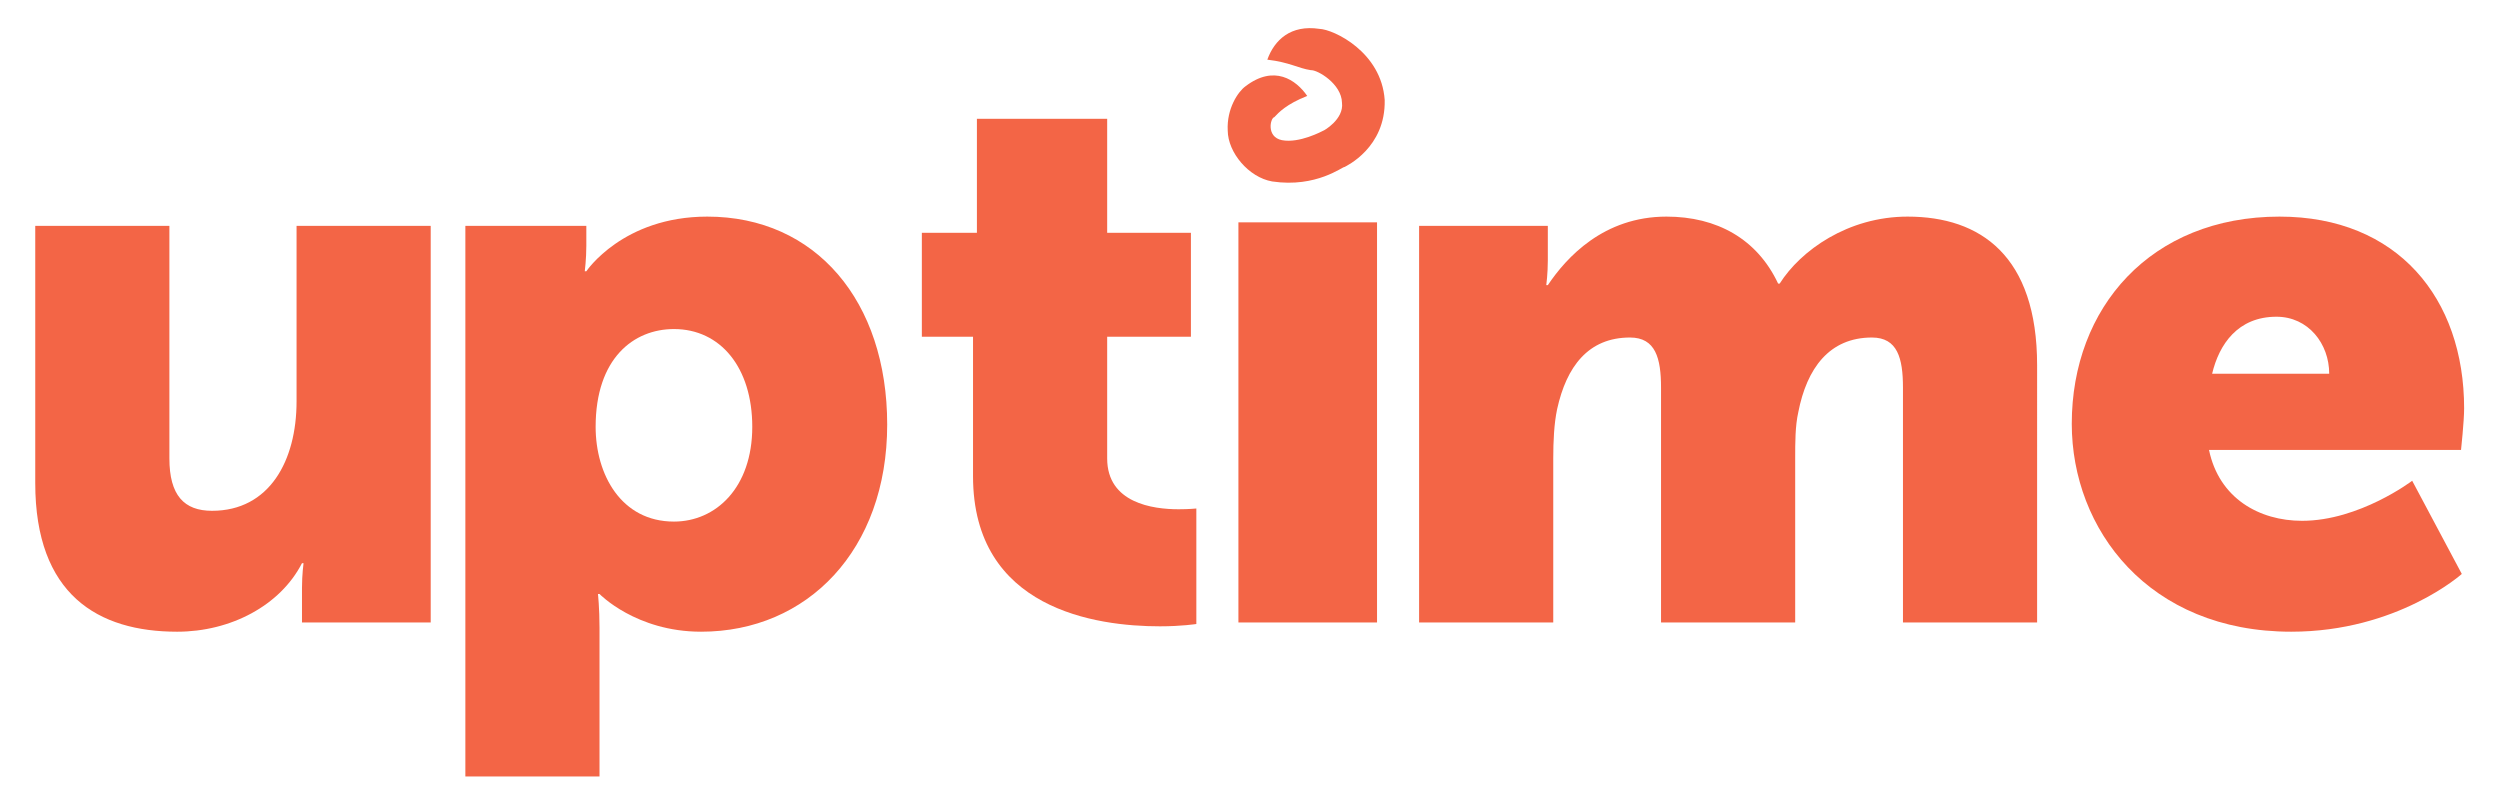<?xml version="1.0" encoding="UTF-8" standalone="no"?>
<!-- Created with Inkscape (http://www.inkscape.org/) -->

<svg
   version="1.1"
   id="svg2"
   width="3613.333"
   height="1162.667"
   viewBox="0 0 3613.333 1162.667"
   sodipodi:docname="uptime_orange-25.eps"
   xmlns:inkscape="http://www.inkscape.org/namespaces/inkscape"
   xmlns:sodipodi="http://sodipodi.sourceforge.net/DTD/sodipodi-0.dtd"
   xmlns="http://www.w3.org/2000/svg"
   xmlns:svg="http://www.w3.org/2000/svg">
  <defs
     id="defs6" />
  <sodipodi:namedview
     id="namedview4"
     pagecolor="#ffffff"
     bordercolor="#000000"
     borderopacity="0.25"
     inkscape:showpageshadow="2"
     inkscape:pageopacity="0.0"
     inkscape:pagecheckerboard="0"
     inkscape:deskcolor="#d1d1d1" />
  <g
     id="g8"
     inkscape:groupmode="layer"
     inkscape:label="ink_ext_XXXXXX"
     transform="matrix(1.333,0,0,-1.333,0,1162.667)">
    <g
       id="g10"
       transform="scale(0.1)">
      <path
         d="M 382.148,6273.34 H 1836.68 v -2521.8 c 0,-400.8 159.74,-567.81 462.4,-567.81 622.17,0 916.44,542.77 916.44,1185.73 V 6273.34 H 4670.05 V 1972.94 H 3274.37 v 375.77 c 0,141.95 16.82,267.21 16.82,267.21 h -16.82 c -235.42,-459.27 -773.51,-743.18 -1353.61,-743.18 -857.59,0 -1538.612,400.8 -1538.612,1611.6 v 2789"
         style="fill:#f36546;fill-opacity:1;fill-rule:nonzero;stroke:none"
         id="path12" />
      <path
         d="m 7307.48,3066.84 c 454.01,0 849.17,367.4 849.17,1027.08 0,642.97 -344.73,1060.47 -849.17,1060.47 -437.2,0 -849.18,-317.29 -849.18,-1060.47 0,-517.73 277.44,-1027.08 849.18,-1027.08 z m -2261.67,3206.5 h 1311.6 v -217.12 c 0,-141.95 -16.83,-275.55 -16.83,-275.55 h 16.83 c 0,0 395.17,592.87 1311.58,592.87 1177.07,0 1950.58,-918.52 1950.58,-2254.57 0,-1361.1 -865.98,-2246.23 -2017.82,-2246.23 -706.25,0 -1101.41,409.16 -1101.41,409.16 h -16.81 c 0,0 16.81,-150.31 16.81,-367.41 V 302.879 H 5045.81 V 6273.34"
         style="fill:#f36546;fill-opacity:1;fill-rule:nonzero;stroke:none"
         id="path14" />
      <path
         d="m 10550.2,5070.89 h -554.87 v 1127.28 h 596.97 v 1235.84 h 1412.5 V 6198.17 h 908 V 5070.89 h -908 V 3751.54 c 0,-484.3 496,-551.11 773.5,-551.11 117.7,0 193.3,8.36 193.3,8.36 V 1956.25 c 0,0 -159.7,-25.06 -395.1,-25.06 -689.4,0 -2026.3,183.7 -2026.3,1628.31 v 1511.39"
         style="fill:#f36546;fill-opacity:1;fill-rule:nonzero;stroke:none"
         id="path16" />
      <path
         d="m 15386.9,6273.34 h 1395.7 v -375.77 c 0,-141.95 -16.8,-267.21 -16.8,-267.21 h 16.8 c 201.8,300.61 605.4,743.18 1286.4,743.18 546.5,0 983.7,-242.15 1210.7,-726.48 h 16.8 c 227,359.07 739.9,726.48 1387.3,726.48 790.3,0 1404,-425.85 1404,-1611.62 V 1972.94 h -1454.5 v 2546.84 c 0,317.32 -58.8,542.77 -336.3,542.77 -462.4,0 -706.2,-334.01 -798.7,-809.98 -33.6,-150.31 -33.6,-325.67 -33.6,-501.03 v -1778.6 h -1454.6 v 2546.84 c 0,317.32 -58.8,542.77 -336.3,542.77 -454,0 -689.4,-317.32 -790.3,-776.59 -33.6,-158.65 -42,-350.7 -42,-534.42 v -1778.6 h -1454.6 v 4300.4"
         style="fill:#f36546;fill-opacity:1;fill-rule:nonzero;stroke:none"
         id="path18" />
      <path
         d="m 25254.9,4670.09 c 0,325.65 -227,617.92 -571.7,617.92 -420.4,0 -622.2,-300.63 -697.8,-617.92 z m -538.1,1703.45 c 1278,0 2001,-885.13 2001,-2079.22 0,-141.96 -33.6,-450.91 -33.6,-450.91 h -2732.5 c 109.3,-526.07 546.5,-768.24 1009,-768.24 622.1,0 1193.9,434.21 1193.9,434.21 l 538,-1010.38 c 0,0 -697.8,-626.26 -1849.6,-626.26 -1547,0 -2379.4,1110.59 -2379.4,2254.57 0,1260.9 857.6,2246.23 2253.2,2246.23"
         style="fill:#f36546;fill-opacity:1;fill-rule:nonzero;stroke:none"
         id="path20" />
      <path
         d="m 14930.8,6311.34 v -4338.4 h -1503 v 4338.4 h 1503"
         style="fill:#f36546;fill-opacity:1;fill-rule:nonzero;stroke:none"
         id="path22" />
      <path
         d="m 13311.9,7305.98 c -12.5,238.49 112,422.15 192.3,480.34 310.6,238.02 549,70.59 669.7,-104.46 -225,-88.26 -310.1,-179.84 -356.7,-229.93 -43.3,-8.1 -89.9,-214.64 82.2,-249.46 188.9,-36.74 436.5,96.83 450,103.51 -1.5,-4.3 224.5,121.15 201.4,301.94 -3.8,205.59 -266.8,358.7 -337.5,353.46 -138,20.51 -227.9,84.9 -472.1,114 77.9,215.61 254.8,380.17 563.9,333.91 156.8,-5.74 674.1,-251.87 708.7,-771.8 11,-518.02 -418.3,-715.5 -435.1,-726 -17.8,8.11 -303.4,-228.48 -784.6,-156.93 -255.3,44.37 -480.3,314.35 -482.2,551.42"
         style="fill:#f36546;fill-opacity:1;fill-rule:nonzero;stroke:none"
         id="path24" />
    </g>
  </g>
</svg>
